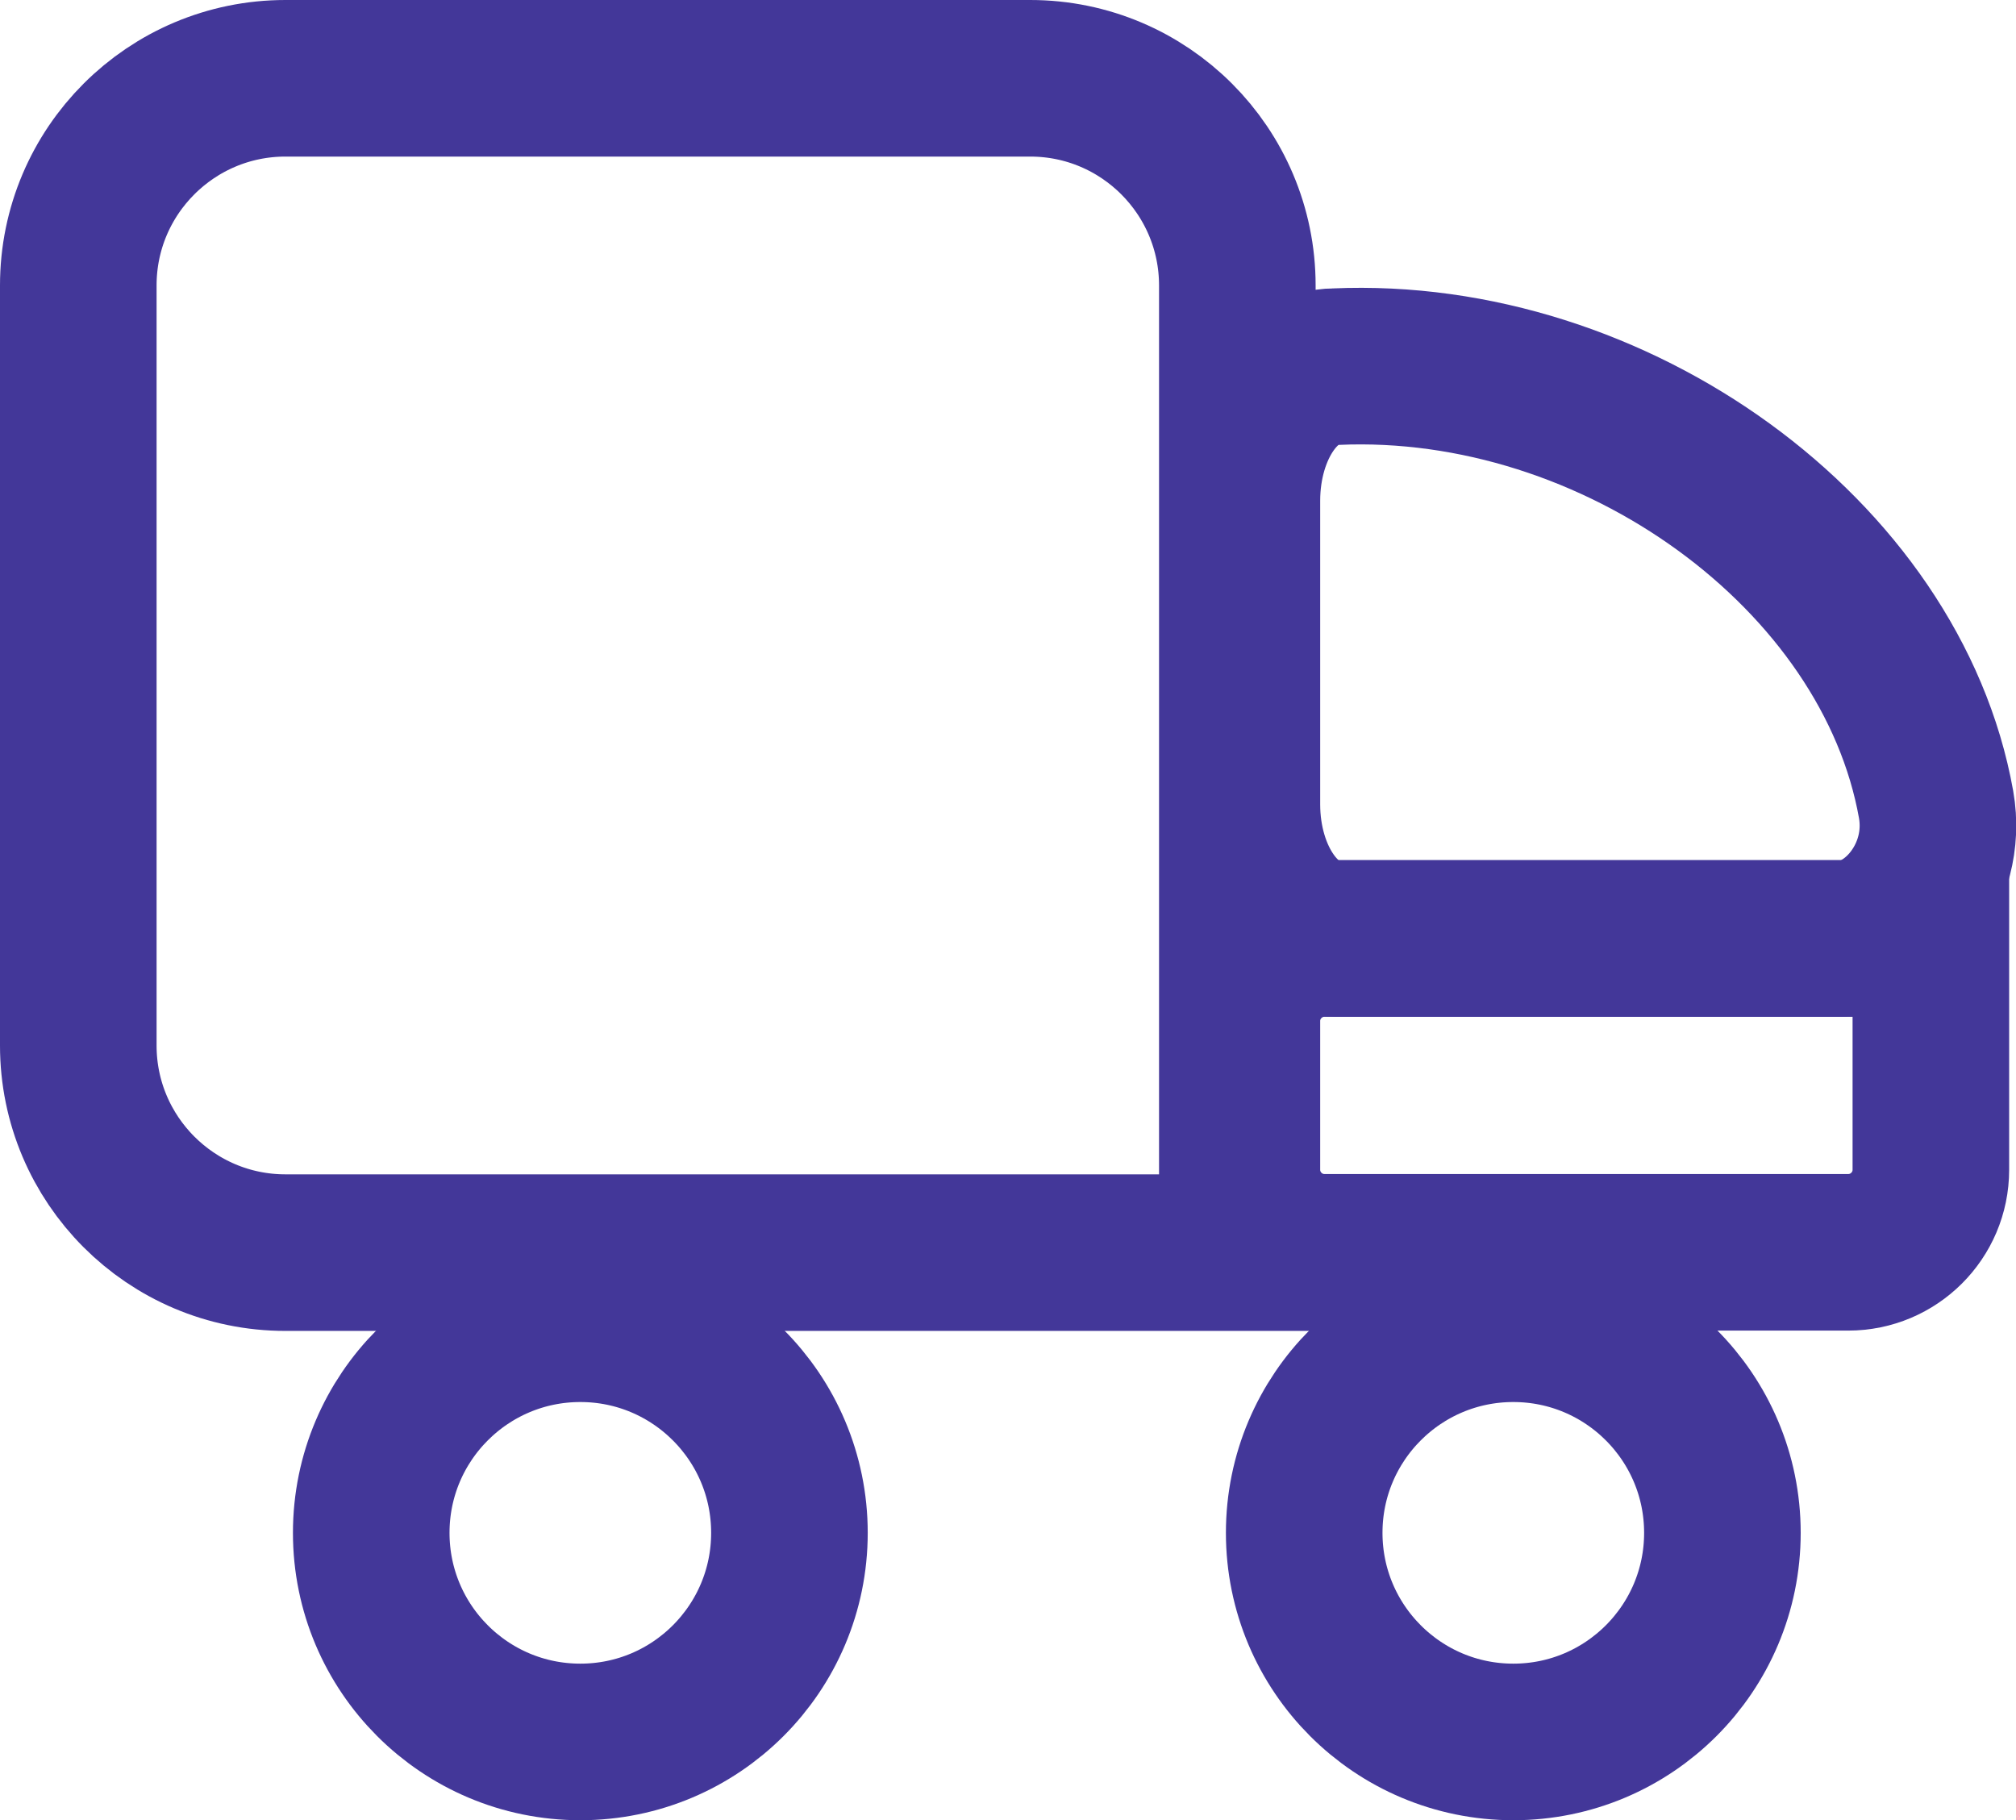 <?xml version="1.0" encoding="UTF-8"?>
<svg xmlns="http://www.w3.org/2000/svg" id="_Слой_2" data-name="Слой 2" viewBox="0 0 61.8 55.8">
  <defs>
    <style>
      .cls-1 {
        fill: none;
        stroke: #433799;
        stroke-miterlimit: 10;
        stroke-width: 4.8px;
      }
    </style>
  </defs>
  <g id="_Слой_1-2" data-name="Слой 1">
    <g>
      <circle class="cls-1" cx="46.39" cy="46.99" r="6.41"></circle>
      <circle class="cls-1" cx="17.79" cy="46.99" r="6.41"></circle>
      <g>
        <path class="cls-1" d="m8.75,2.4h22.83c3.51,0,6.35,2.85,6.35,6.35v29.65H8.75c-3.51,0-6.35-2.85-6.35-6.35V8.75c0-3.51,2.85-6.35,6.35-6.35Z"></path>
        <path class="cls-1" d="m40.6,28.77h18.59v7.09c0,1.4-1.14,2.53-2.53,2.53h-16.06c-1.4,0-2.53-1.14-2.53-2.53v-4.56c0-1.4,1.14-2.53,2.53-2.53Z"></path>
        <path class="cls-1" d="m56.48,28.77h-15.54c-1.58,0-2.87-1.84-2.87-4.11v-9.31c0-2.27,1.28-4.11,2.87-4.11,8.57-.38,17.04,5.75,18.41,13.42.39,2.2-1.28,4.11-2.87,4.11Z"></path>
      </g>
    </g>
  </g>
</svg>
